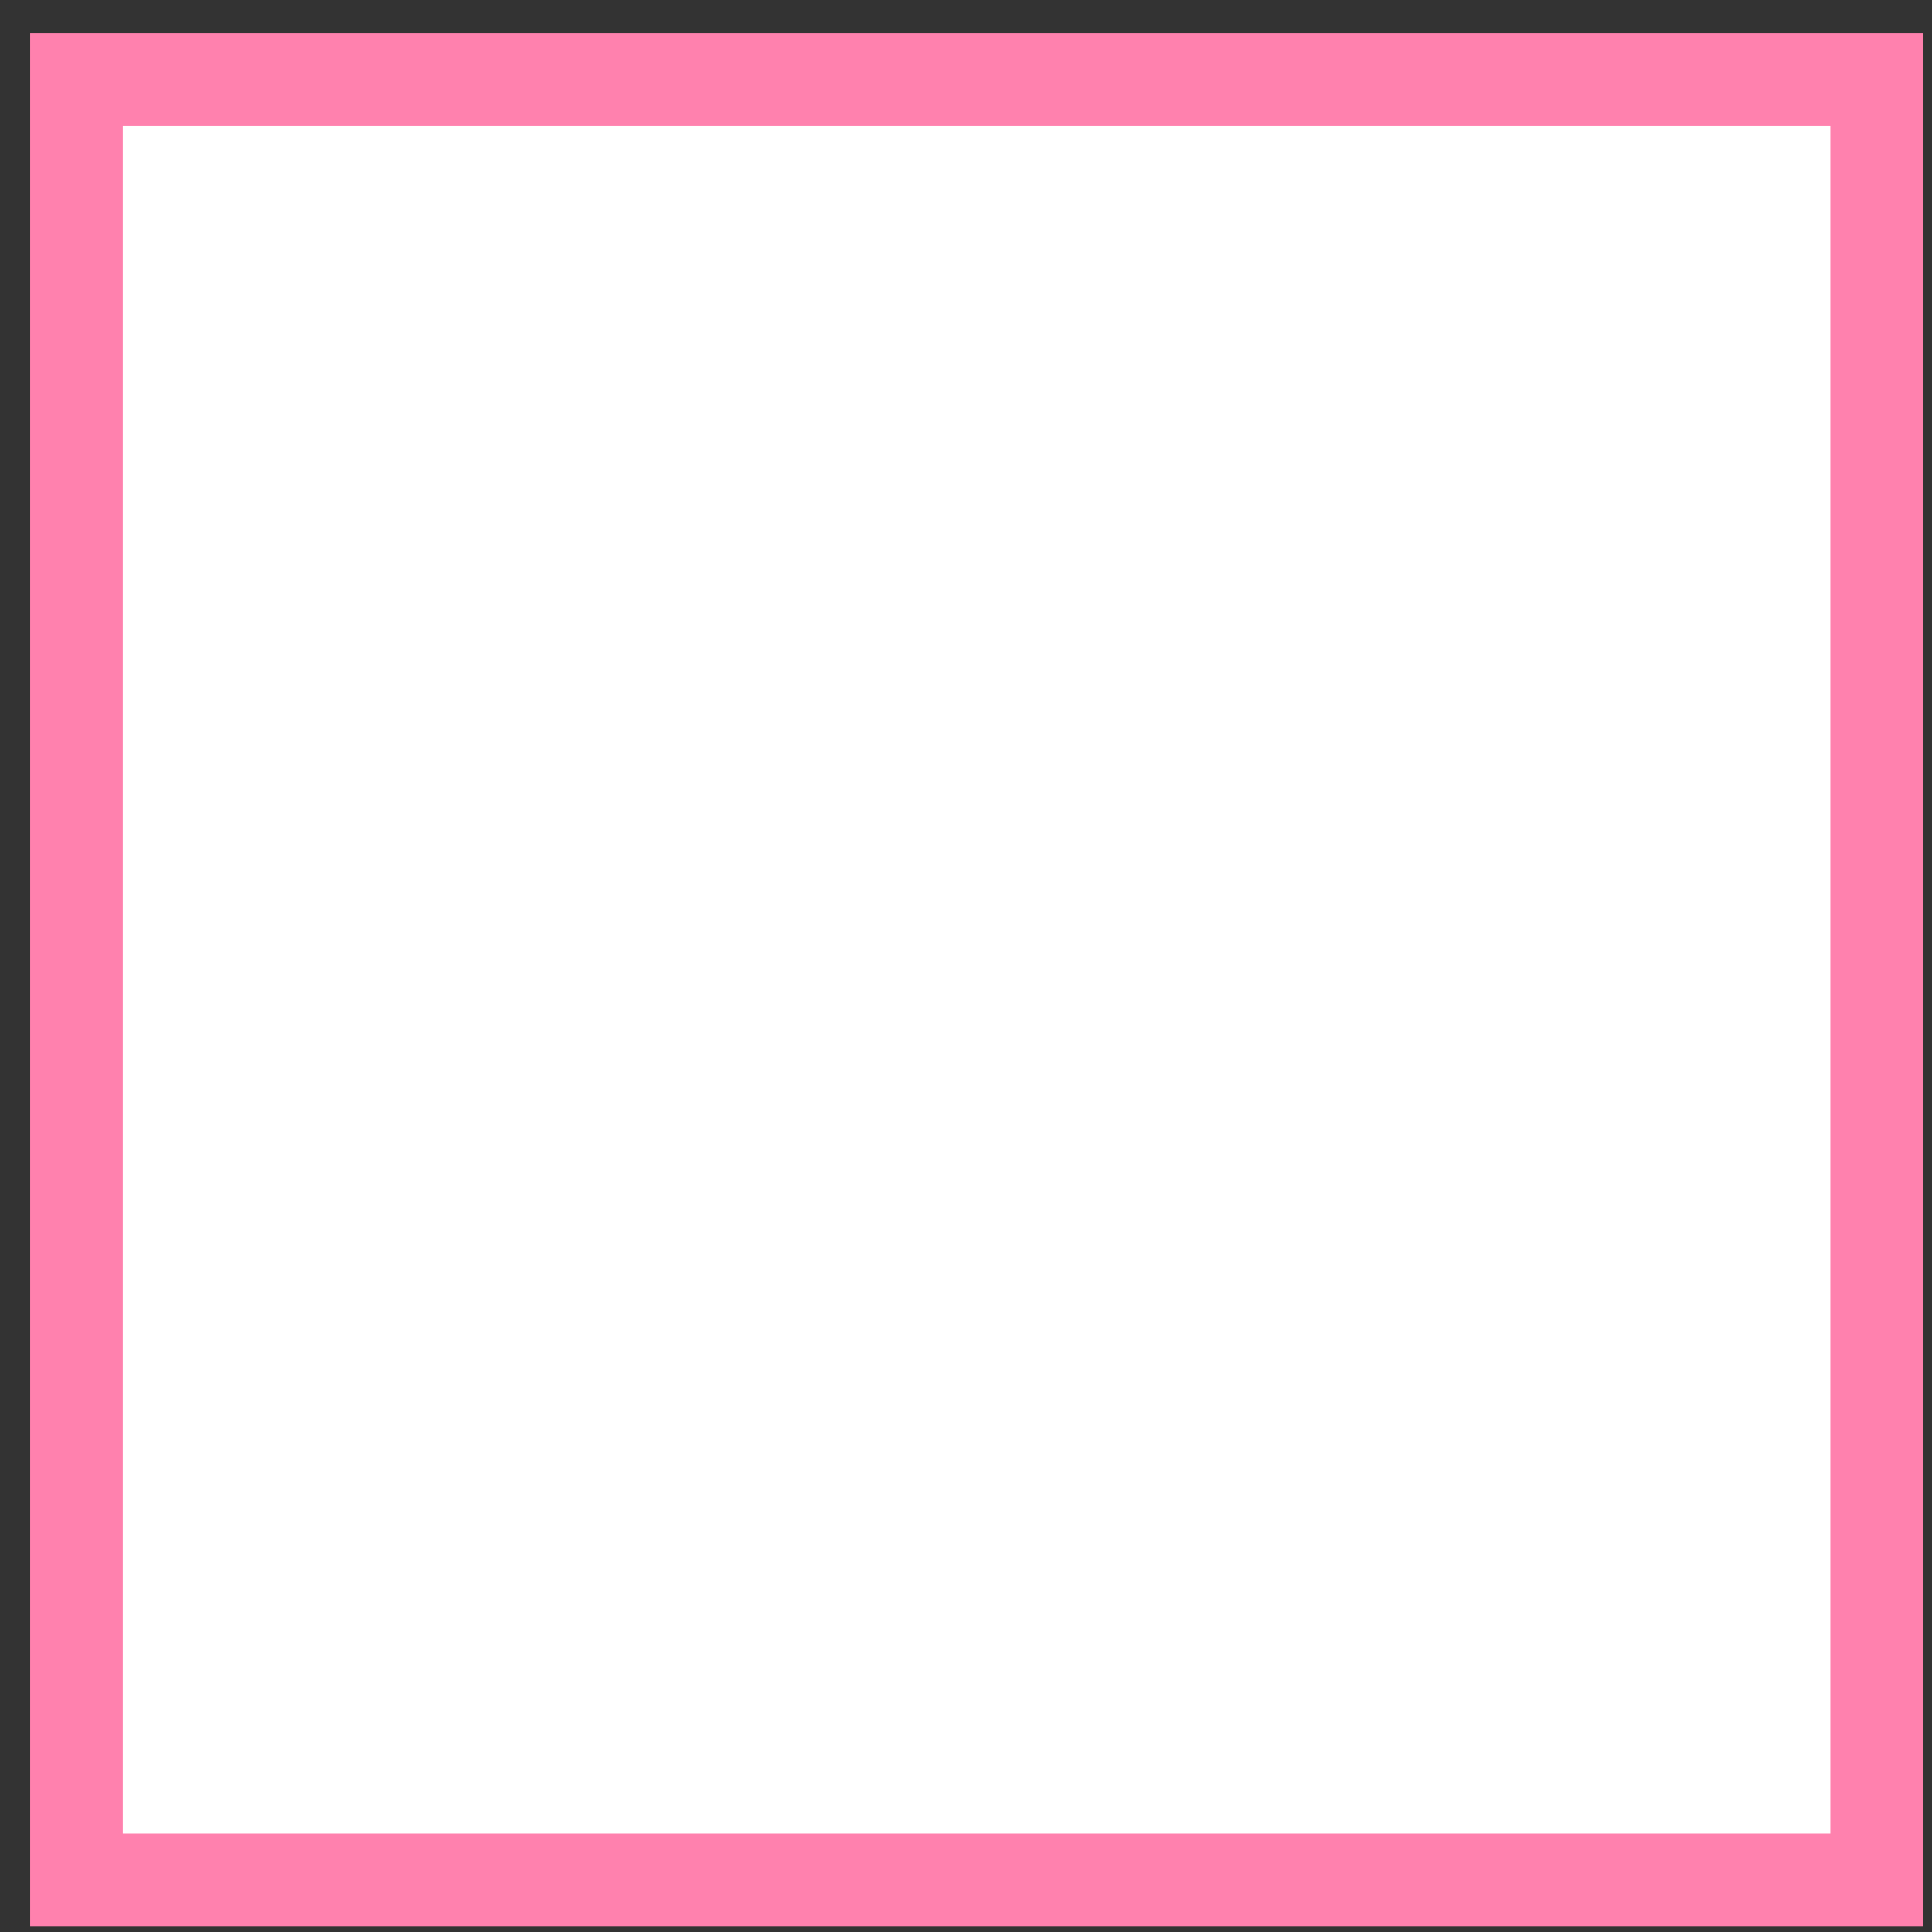 <svg width="52" height="52" viewBox="0 0 52 52" fill="none" xmlns="http://www.w3.org/2000/svg">
<rect x="0" y="0" width="52" height="52" fill="#333333" stroke="none"/>
<path d="M50.511 2.143H2.059V50.594H50.511V2.143Z" fill="white"/>
<path d="M51.757 51.84H0.812V0.896H51.757V51.84ZM3.305 49.348H49.264V3.389H3.305V49.348Z" fill="#FF81AE"/>
</svg>
